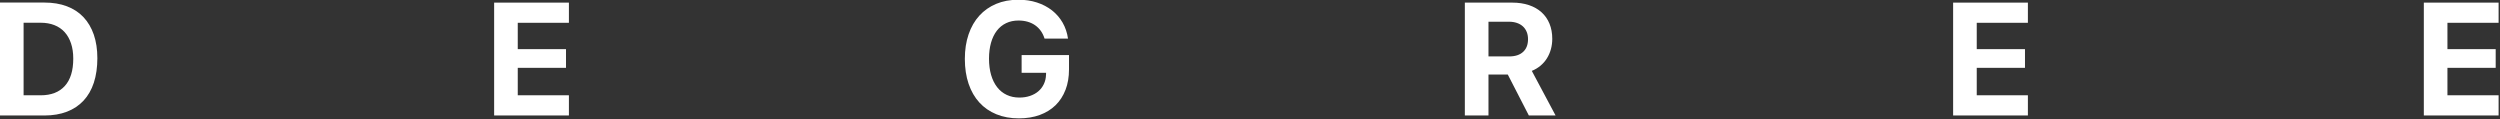 <svg width="1280" height="61" viewBox="0 0 1280 61" fill="none" xmlns="http://www.w3.org/2000/svg">
<rect x="0" y="0" width="1280" height="61" fill="#333333" stroke="none"/>
<g clip-path="url(#clip0_677_15486)">
<path d="M22.74 1.31C27.04 1.31 30.87 1.94 34.23 3.21C37.59 4.48 40.43 6.33 42.74 8.78C45.05 11.23 46.81 14.21 48.03 17.75C49.24 21.29 49.85 25.31 49.85 29.82C49.85 34.33 49.25 38.69 48.05 42.33C46.85 45.97 45.09 49.04 42.78 51.52C40.47 54 37.64 55.89 34.27 57.19C30.91 58.48 27.06 59.13 22.74 59.13H0V1.31H22.74ZM12.09 48.79H20.82C26.19 48.79 30.31 47.2 33.19 44.01C36.07 40.82 37.51 36.16 37.51 30.02C37.51 27.11 37.13 24.51 36.37 22.23C35.61 19.95 34.51 18.02 33.09 16.44C31.66 14.87 29.91 13.67 27.84 12.86C25.77 12.05 23.43 11.64 20.81 11.64H12.08V48.8L12.09 48.79Z" fill="white"/>
<path d="M291.28 59.12H253V1.34H291.28V11.67H265.09V25.16H289.79V34.73H265.09V48.78H291.28V59.11V59.12Z" fill="white"/>
<path d="M545.54 45.99C544.35 49.09 542.65 51.72 540.44 53.88C538.22 56.04 535.53 57.7 532.37 58.86C529.21 60.02 525.65 60.6 521.7 60.6C517.4 60.6 513.54 59.9 510.13 58.5C506.71 57.1 503.81 55.09 501.42 52.47C499.03 49.85 497.2 46.66 495.92 42.9C494.64 39.14 494 34.89 494 30.17C494 25.45 494.64 21.33 495.92 17.58C497.2 13.83 499.03 10.65 501.41 8.03C503.79 5.41 506.66 3.4 510.04 1.98C513.42 0.57 517.21 -0.14 521.43 -0.14C524.85 -0.14 528.01 0.33 530.92 1.28C533.83 2.23 536.39 3.57 538.61 5.3C540.82 7.04 542.64 9.13 544.06 11.59C545.47 14.05 546.39 16.77 546.82 19.76H534.81C533.9 16.82 532.29 14.55 529.98 12.93C527.67 11.32 524.82 10.51 521.43 10.51C519.11 10.51 517.01 10.96 515.14 11.85C513.27 12.74 511.69 14.03 510.39 15.71C509.09 17.39 508.1 19.44 507.41 21.86C506.72 24.28 506.37 27.01 506.37 30.05C506.37 33.09 506.73 35.92 507.45 38.38C508.17 40.84 509.2 42.92 510.55 44.65C511.9 46.38 513.53 47.69 515.46 48.59C517.38 49.5 519.53 49.95 521.91 49.95C523.88 49.95 525.7 49.67 527.36 49.11C529.01 48.55 530.44 47.76 531.62 46.75C532.81 45.74 533.75 44.51 534.44 43.07C535.13 41.63 535.51 40.04 535.56 38.31L535.6 37.27H523.07V28.18H547.33V35.55C547.33 39.42 546.74 42.9 545.55 46L545.54 45.99Z" fill="white"/>
<path d="M762.09 59.12H750V1.34H774.26C777.44 1.34 780.29 1.77 782.83 2.62C785.37 3.47 787.51 4.7 789.28 6.3C791.05 7.9 792.4 9.84 793.34 12.13C794.28 14.42 794.76 16.99 794.76 19.88C794.76 21.72 794.53 23.49 794.06 25.19C793.59 26.89 792.91 28.45 792.02 29.87C791.13 31.3 790.02 32.56 788.72 33.65C787.41 34.74 785.93 35.63 784.28 36.29L796.45 59.11H782.76L771.99 38.17H762.1V59.11L762.09 59.12ZM762.09 28.89H772.7C775.77 28.89 778.15 28.12 779.83 26.57C781.51 25.02 782.35 22.85 782.35 20.04C782.35 18.68 782.12 17.44 781.67 16.34C781.22 15.23 780.57 14.29 779.73 13.52C778.89 12.75 777.86 12.15 776.65 11.74C775.44 11.33 774.08 11.12 772.59 11.12H762.1V28.9L762.09 28.89Z" fill="white"/>
<path d="M1038.28 59.12H1000V1.34H1038.28V11.67H1012.09V25.16H1036.79V34.73H1012.09V48.78H1038.28V59.11V59.12Z" fill="white"/>
<path d="M1279.28 59.12H1241V1.34H1279.28V11.67H1253.09V25.16H1277.79V34.73H1253.09V48.78H1279.28V59.11V59.12Z" fill="white"/>
</g>
<defs>
<clipPath id="clip0_677_15486">
<rect width="1280" height="61" fill="white"/>
</clipPath>
</defs>
</svg>
